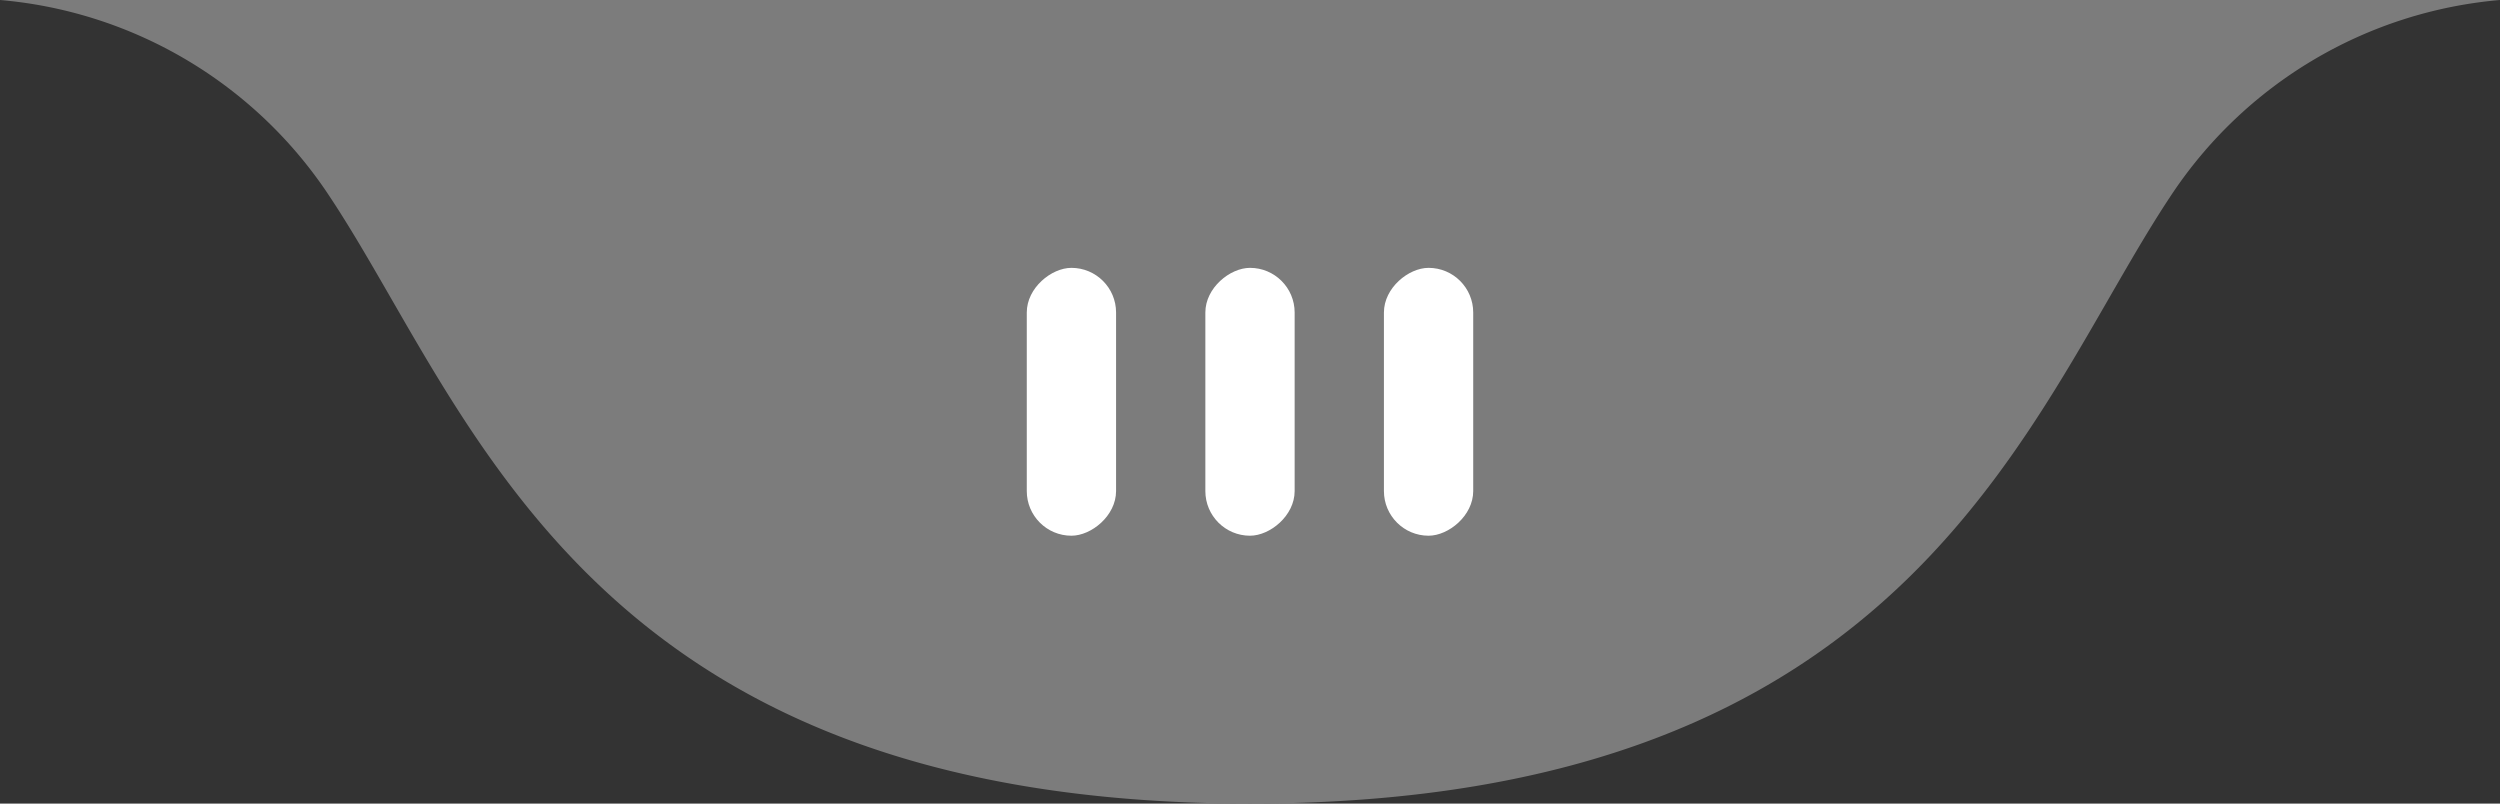 <svg id="Calque_1" data-name="Calque 1" xmlns="http://www.w3.org/2000/svg" width="56" height="18" viewBox="0 0 56 18"><rect x="0" y="0" width="56" height="18" fill="#333333" stroke="none"/><defs><style>.cls-1{fill:#7c7c7c;}.cls-2{fill:#fff;}</style></defs><title>10_jready-2</title><path class="cls-1" d="M48.63,4.38A9.85,9.85,0,0,1,56,0H0A9.85,9.85,0,0,1,7.37,4.38C10.58,9.2,13.11,18,28,18S45.42,9.2,48.63,4.38Z"/><rect class="cls-2" x="29" y="8" width="6" height="2" rx="1" ry="1" transform="translate(41 -23) rotate(90)"/><rect class="cls-2" x="25" y="8" width="6" height="2" rx="1" ry="1" transform="translate(37 -19) rotate(90)"/><rect class="cls-2" x="21" y="8" width="6" height="2" rx="1" ry="1" transform="translate(33 -15) rotate(90)"/></svg>